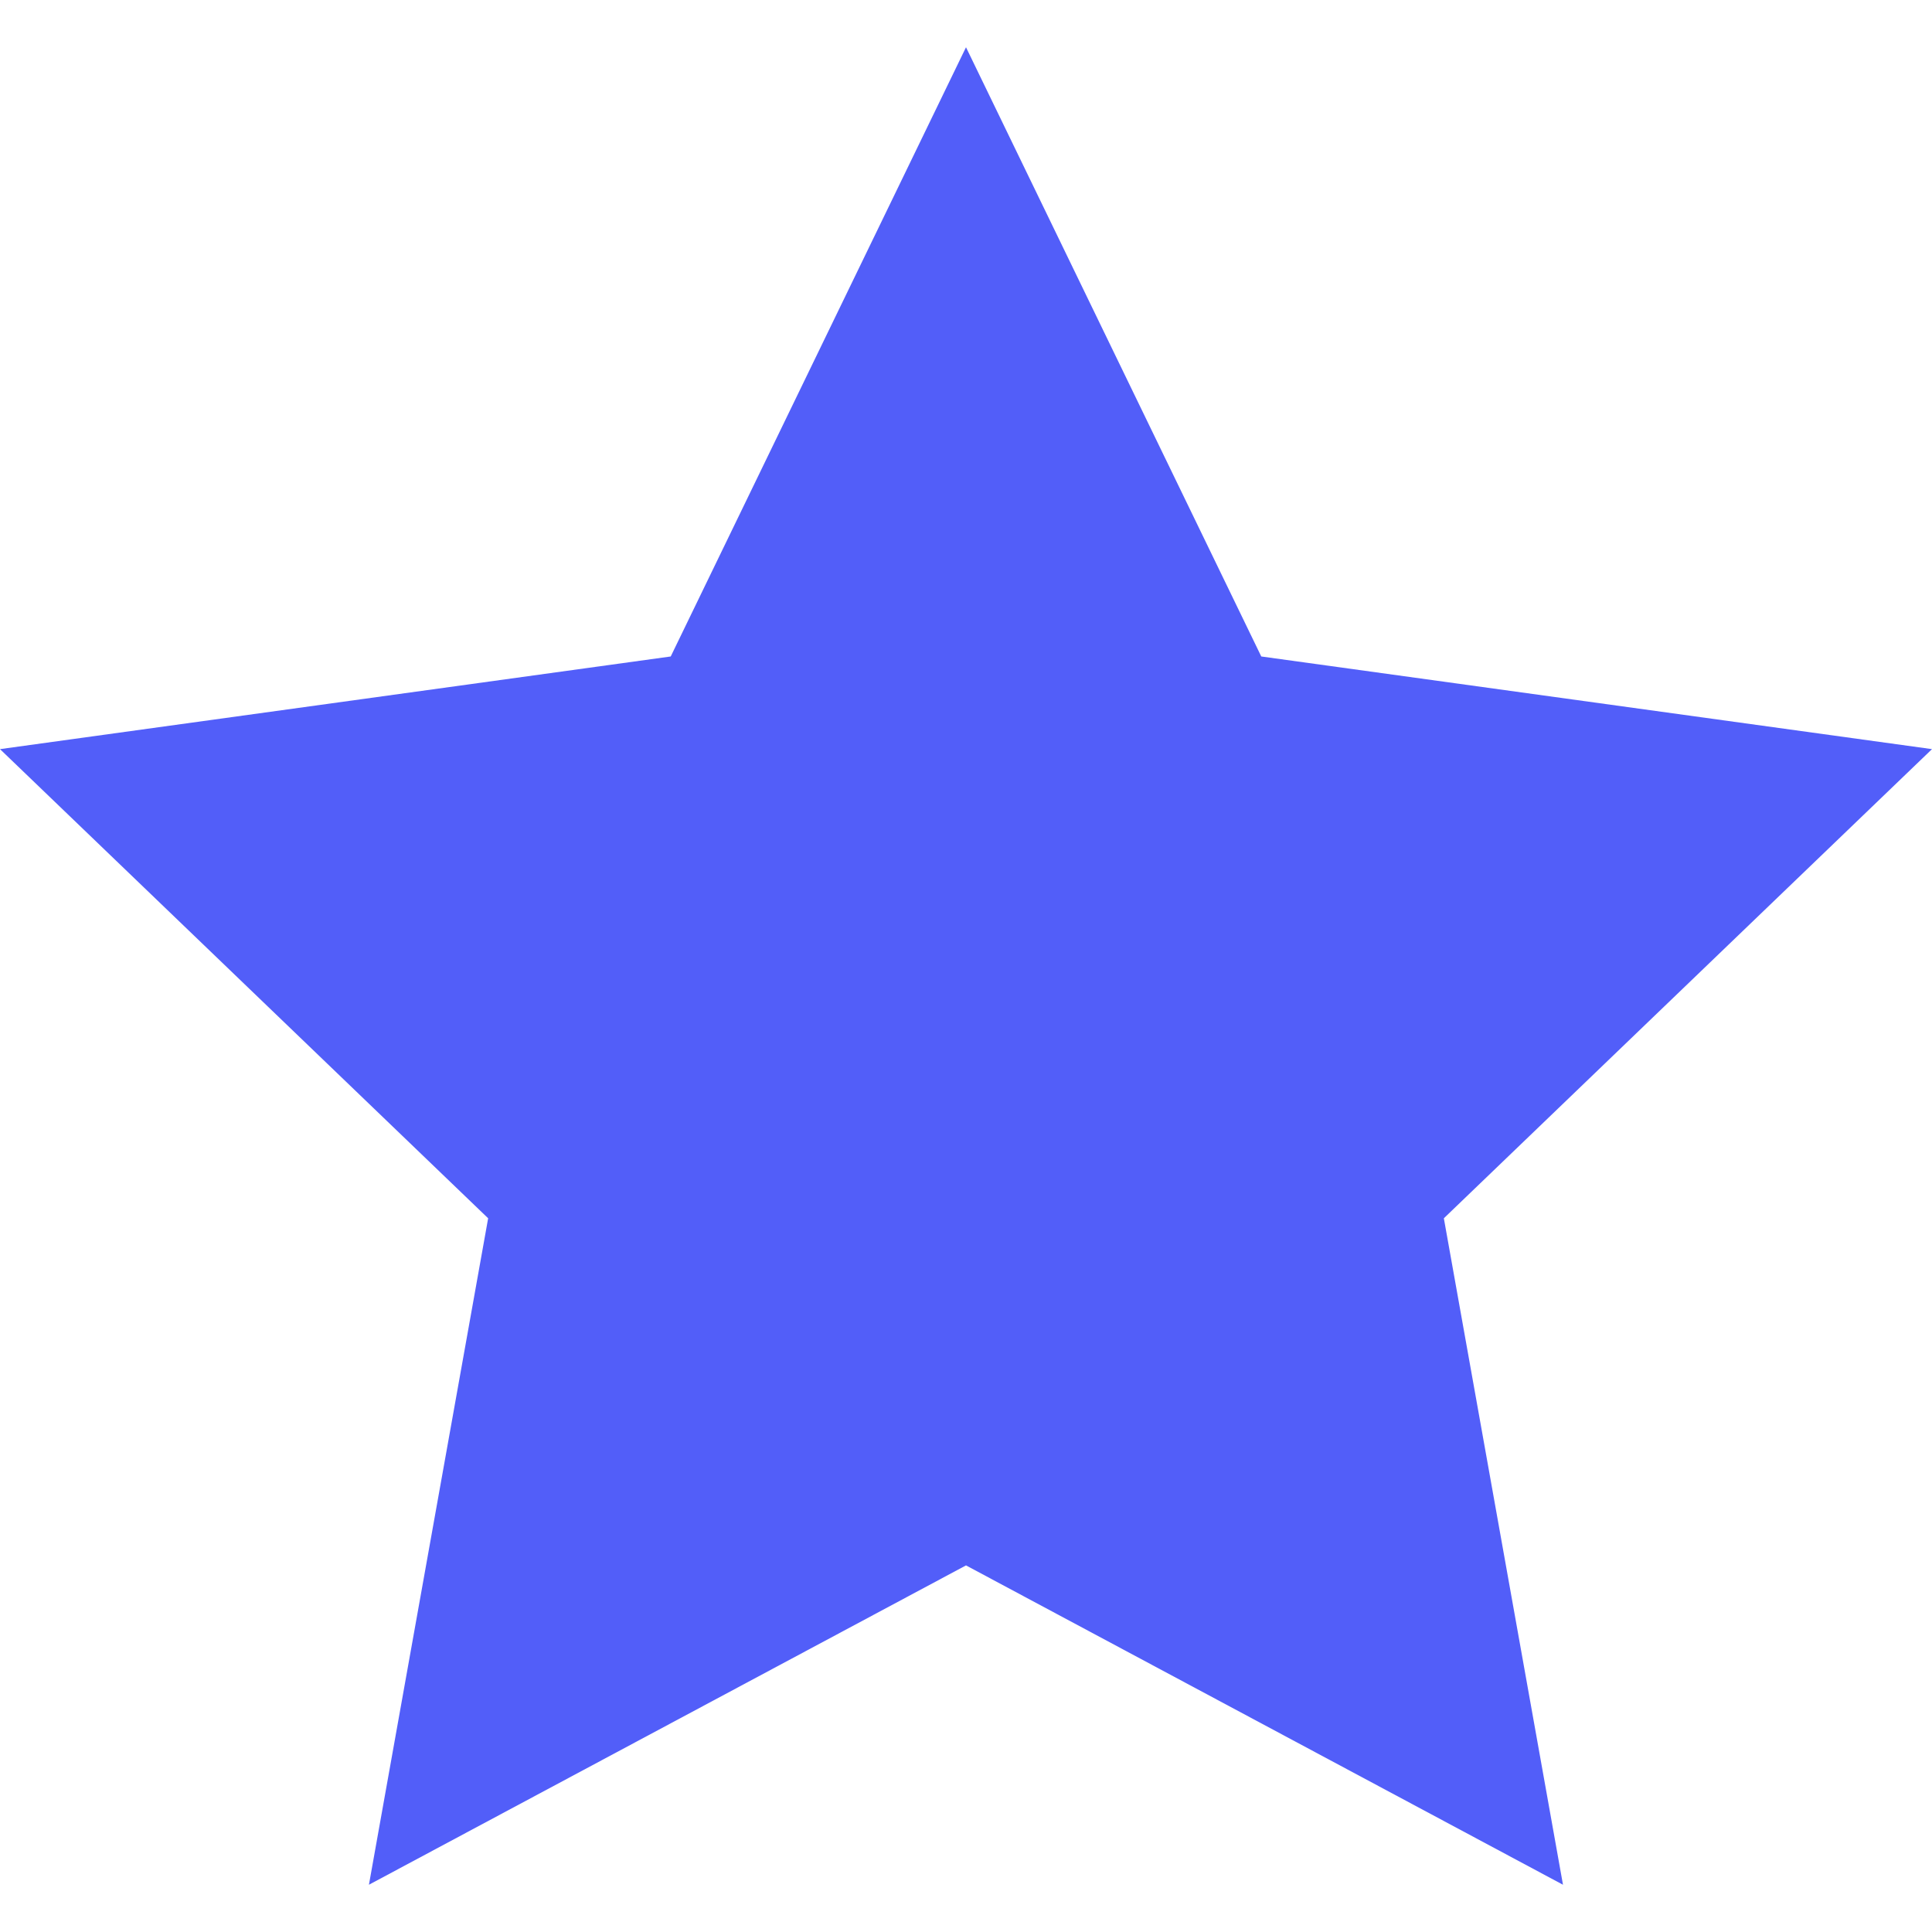 <svg xmlns="http://www.w3.org/2000/svg" width="24" height="24" viewBox="0 0 24 24" fill="#525EF9"><path d="M12 .587l3.668 7.568 8.332 1.151-6.064 5.828 1.48 8.279-7.416-3.967-7.417 3.967 1.481-8.279-6.064-5.828 8.332-1.151z"/></svg>